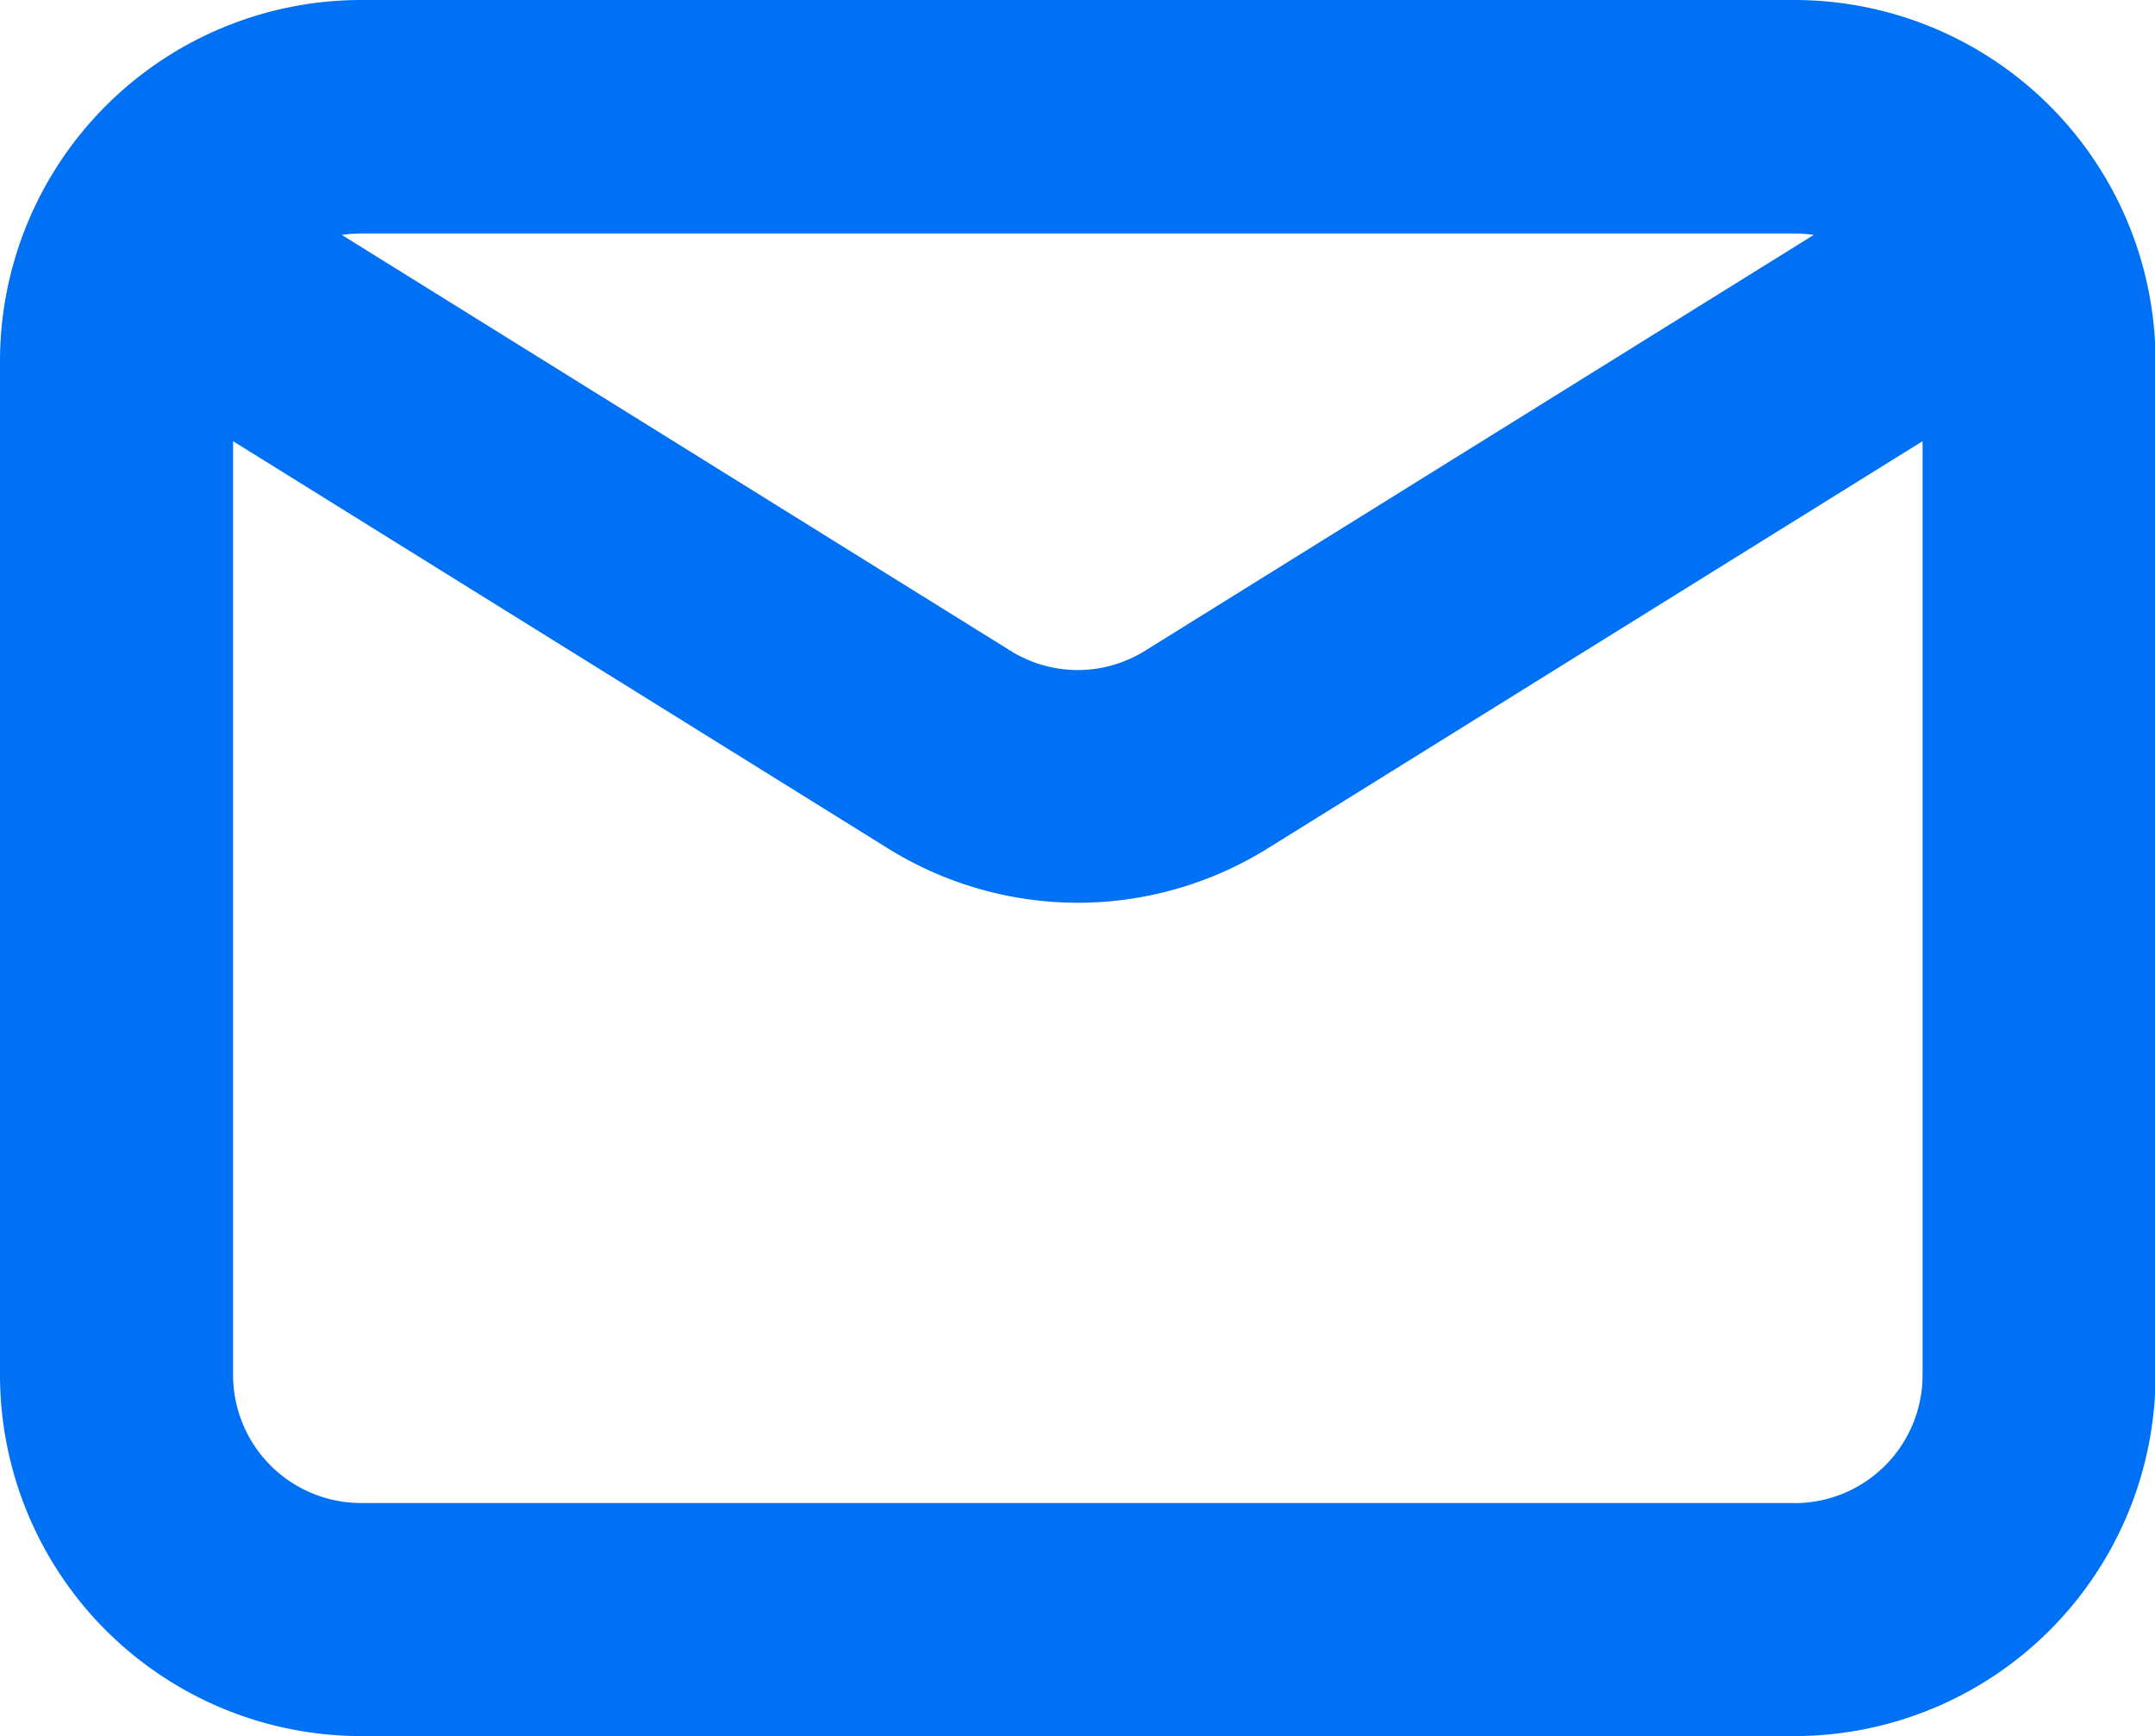 <svg xmlns="http://www.w3.org/2000/svg" width="19.86" height="16" viewBox="0 0 19.86 16"><path d="M16.539 0H3.326A3.33 3.33 0 000 3.326v9.348A3.33 3.33 0 003.326 16h13.213a3.33 3.33 0 003.326-3.326V3.326A3.33 3.33 0 0016.539 0zm0 13.852H3.326a1.18 1.18 0 01-1.178-1.178V4.066l6.029 3.749a3.32 3.32 0 001.756.505 3.319 3.319 0 001.756-.505l6.029-3.749v8.608a1.18 1.18 0 01-1.179 1.179zm0-11.7a1.185 1.185 0 01.176.013l-6.16 3.831a1.171 1.171 0 01-1.245 0L3.15 2.165a1.185 1.185 0 01.176-.013z" fill="#0070f5"/></svg>